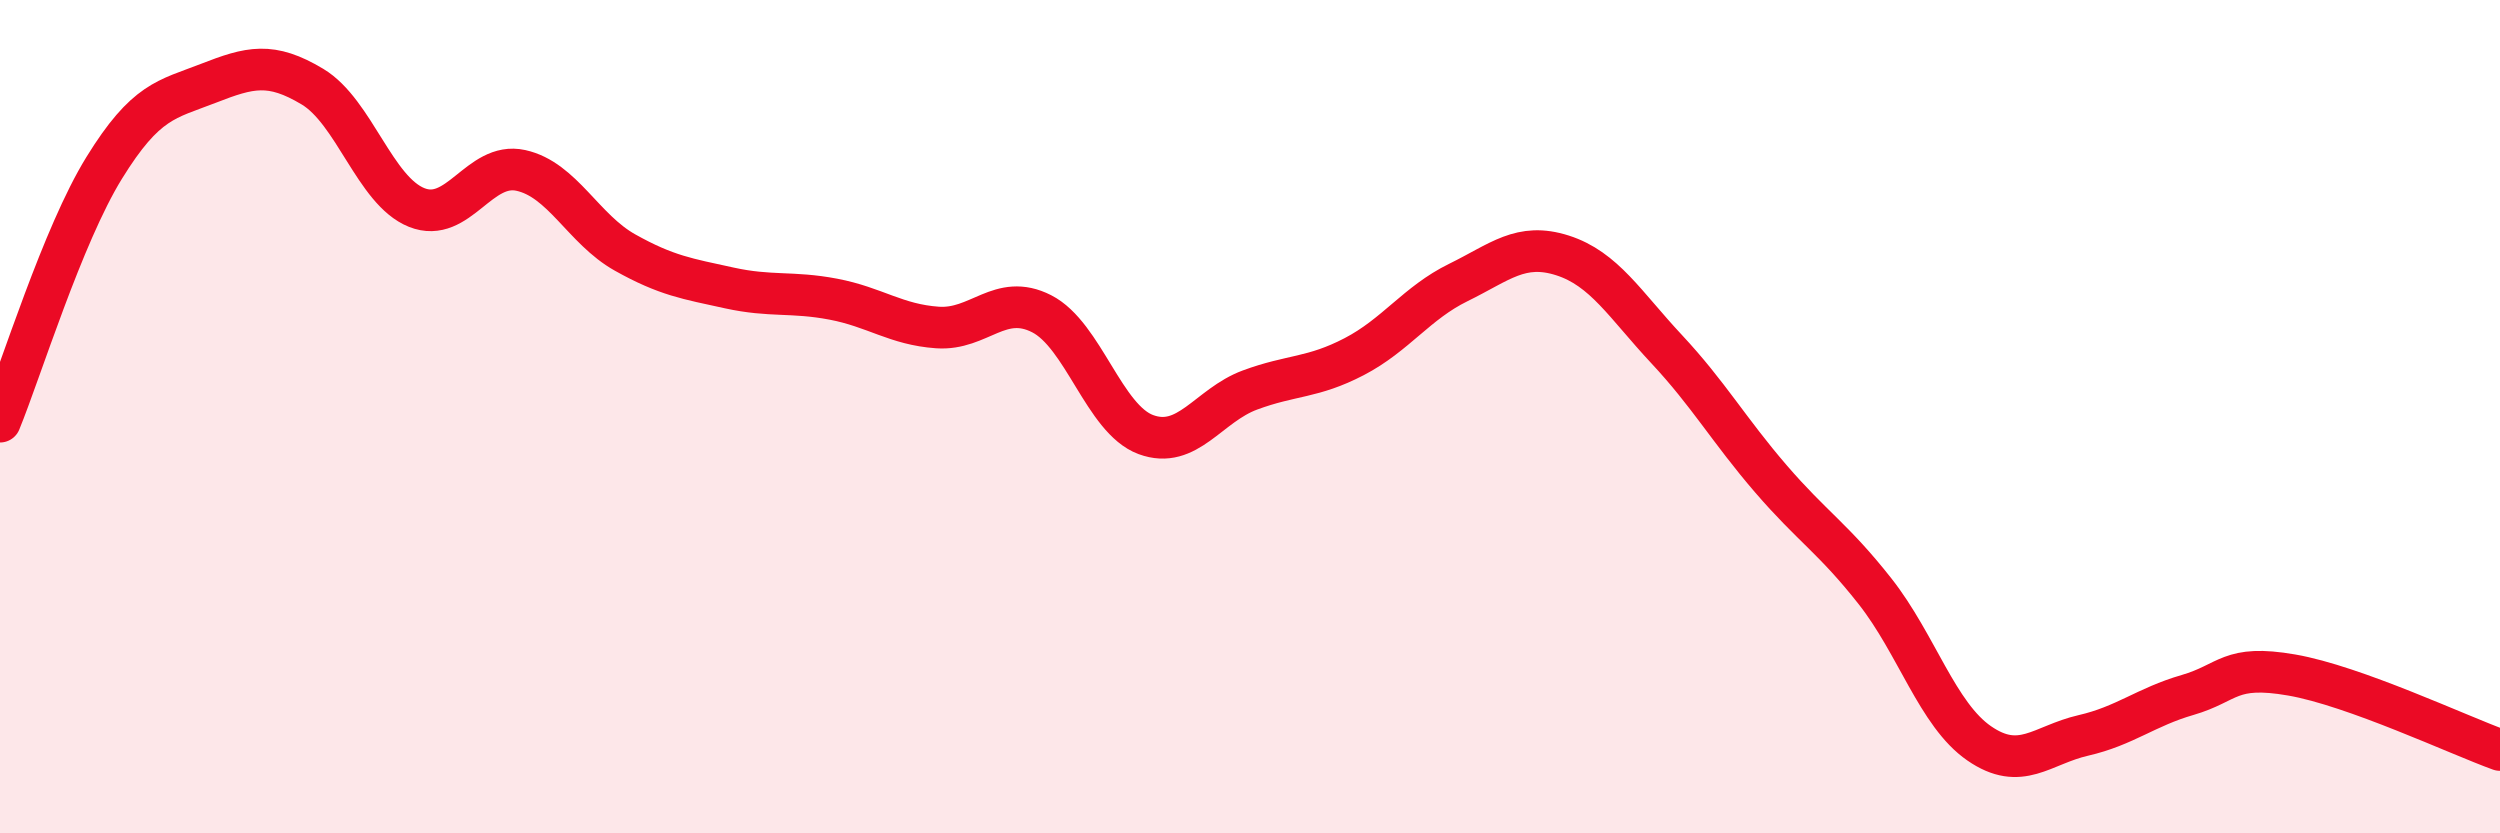 
    <svg width="60" height="20" viewBox="0 0 60 20" xmlns="http://www.w3.org/2000/svg">
      <path
        d="M 0,10.12 C 0.5,8.9 1.5,5.65 2.5,4.03 C 3.5,2.41 4,2.39 5,2 C 6,1.61 6.5,1.48 7.5,2.08 C 8.5,2.68 9,4.58 10,4.98 C 11,5.38 11.5,3.87 12.5,4.09 C 13.5,4.31 14,5.5 15,6.06 C 16,6.62 16.5,6.69 17.5,6.91 C 18.5,7.13 19,6.99 20,7.18 C 21,7.37 21.5,7.79 22.5,7.86 C 23.5,7.93 24,7.02 25,7.53 C 26,8.04 26.5,10.06 27.5,10.43 C 28.5,10.8 29,9.73 30,9.36 C 31,8.99 31.5,9.08 32.5,8.56 C 33.5,8.04 34,7.27 35,6.78 C 36,6.29 36.5,5.81 37.5,6.13 C 38.5,6.45 39,7.31 40,8.38 C 41,9.45 41.5,10.33 42.5,11.49 C 43.5,12.65 44,12.92 45,14.19 C 46,15.46 46.5,17.15 47.5,17.84 C 48.5,18.53 49,17.88 50,17.65 C 51,17.42 51.5,16.97 52.5,16.68 C 53.5,16.39 53.5,15.94 55,16.2 C 56.5,16.46 59,17.64 60,18L60 20L0 20Z"
        fill="#EB0A25"
        opacity="0.1"
        stroke-linecap="round"
        stroke-linejoin="round"
      />
      <path
        d="M 0,10.12 C 0.5,8.9 1.5,5.65 2.5,4.03 C 3.5,2.41 4,2.39 5,2 C 6,1.61 6.5,1.48 7.5,2.08 C 8.5,2.68 9,4.58 10,4.98 C 11,5.38 11.5,3.87 12.5,4.09 C 13.5,4.31 14,5.5 15,6.06 C 16,6.62 16.5,6.69 17.5,6.91 C 18.5,7.13 19,6.99 20,7.18 C 21,7.37 21.5,7.79 22.5,7.86 C 23.5,7.93 24,7.02 25,7.53 C 26,8.04 26.5,10.06 27.5,10.43 C 28.5,10.8 29,9.73 30,9.36 C 31,8.99 31.5,9.08 32.5,8.56 C 33.5,8.04 34,7.27 35,6.78 C 36,6.29 36.5,5.81 37.5,6.13 C 38.5,6.45 39,7.31 40,8.38 C 41,9.45 41.5,10.33 42.5,11.49 C 43.5,12.65 44,12.92 45,14.19 C 46,15.46 46.5,17.15 47.5,17.84 C 48.5,18.53 49,17.88 50,17.65 C 51,17.42 51.5,16.97 52.5,16.68 C 53.5,16.39 53.5,15.94 55,16.2 C 56.5,16.46 59,17.64 60,18"
        stroke="#EB0A25"
        stroke-width="1"
        fill="none"
        stroke-linecap="round"
        stroke-linejoin="round"
      />
    </svg>
  